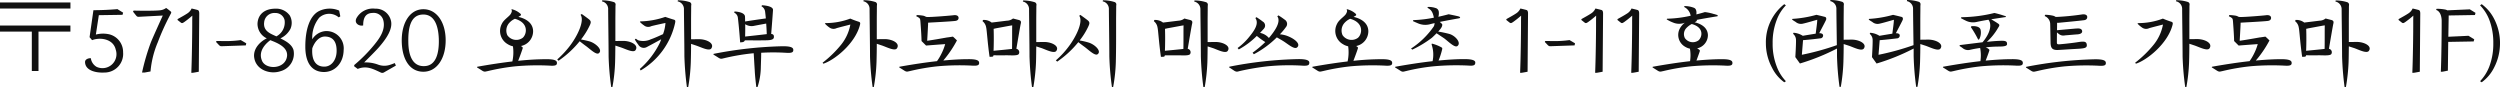 <svg xmlns="http://www.w3.org/2000/svg" width="443.472" height="15.492" viewBox="0 0 443.472 15.492">
  <path id="パス_362720" data-name="パス 362720" d="M-221.3-12.16v1.072h12.5V-12.16Zm5.648,5.168V0h1.184V-6.992h5.664V-8.064h-12.5v1.072Zm16.192,3.712a3.237,3.237,0,0,0-2.4-3.216,5.018,5.018,0,0,0-2.432.032l.528-3.44,4.208-.064.1-.384-1.008-.624c-.4.032-1.712.144-3.3.176l-.96.016L-205.408-6l.448.528c1.424-.56,3.76-.24,4.192,1.68A2.483,2.483,0,0,1-204.16-.736a2.1,2.1,0,0,1-1.024-1.536c-.416-.016-1.024.176-1.024.672.016,1.52,1.936,1.952,3.392,1.872A3.312,3.312,0,0,0-199.456-3.28Zm8.32-6.624c.16-.288.3-.5.16-.624a8.921,8.921,0,0,0-.848-.656,2.206,2.206,0,0,1-1.1.416c-1.04.112-3.84.08-4.672.048l-.1.192.512.64c.16.192.24.288.528.272l4.24-.224s-1.7,3.728-2.112,4.752A39.355,39.355,0,0,0-196.1.272h.448l1.056-.192a17.036,17.036,0,0,1,1.3-5.2A40.9,40.9,0,0,1-191.136-9.9ZM-187.36.32h.24c.336-.048.736-.128,1.088-.192l.08-10.336c0-.208-.032-.528-.256-.608-.512-.144-1.1-.272-1.1-.272a2.047,2.047,0,0,1-.768.88c-.512.336-.992.592-1.728,1.008l.016.16.544.432c.224.176.336.112.592-.048a16.312,16.312,0,0,0,1.472-1.168l-.016.816C-187.184-6.656-187.264-1.84-187.36.32ZM-181.9-4.4l4.208-.144.08-.368-.976-.576a18.693,18.693,0,0,1-3.072.176l-1.232-.016-.08.176.5.528a.757.757,0,0,0,.288.208A1.305,1.305,0,0,0-181.9-4.4Zm7.088,2.592c-.832-1.888,1.008-3.328,1.472-3.664.848.368,3.184,1.1,2.96,2.864C-170.688-.3-174.1-.176-174.816-1.808Zm-1.392-.592c.288,2.192,2.784,3.072,4.672,2.432a3.209,3.209,0,0,0,2.3-3.76c-.336-1.1-1.552-1.664-2.32-2.064a3.835,3.835,0,0,0,1.776-1.68,2.651,2.651,0,0,0-.112-2.368,2.954,2.954,0,0,0-2.576-1.216c-1.712,0-3.04.848-3.152,2.608a2.842,2.842,0,0,0,1.648,2.656C-174.88-5.376-176.432-4.144-176.208-2.4Zm1.76-6.16a1.817,1.817,0,0,1,1.984-1.728,1.634,1.634,0,0,1,1.648,1.264,2.8,2.8,0,0,1-1.456,2.88C-173.36-6.64-174.576-7.072-174.448-8.56ZM-163.824.176c1.952,0,3.456-1.6,3.488-3.888a3.057,3.057,0,0,0-3.312-3.36,3.066,3.066,0,0,0-2.256,1.44,5.6,5.6,0,0,1,1.232-3.824,2.593,2.593,0,0,1,3.456-.064l.288-.176-.208-1.024a4.281,4.281,0,0,0-3.648.128c-1.52.832-2.352,3.1-2.352,6.256S-165.776.176-163.824.176Zm-2.08-4.192c.384-1.1,1.2-2.128,2.288-2.1s2.08.592,2.032,2.64c-.032,1.568-.96,2.688-2.144,2.7C-165.024-.752-166.064-1.568-165.9-4.016Zm7.44,2.96v.224l.624.464c1.552-.64,2.7,0,4,.592a.647.647,0,0,0,.752-.032l2.016-1.152-.192-.448s-.464.192-.816.3a3.16,3.16,0,0,1-2.208-.048A6.281,6.281,0,0,0-156.7-1.52c.5-.512,1.856-1.84,2.5-2.56,1.536-1.728,2.56-3.376,2.272-4.768a2.753,2.753,0,0,0-2.816-2.208,3.323,3.323,0,0,0-3.328,1.7c-.464.992.64,1.456,1.2,1.264,0-.8.112-2.208,1.7-2.208a1.736,1.736,0,0,1,1.856,1.248c.5,1.776-.768,3.392-1.6,4.416A26.741,26.741,0,0,1-158.464-1.056ZM-146.192.128c2.384,0,3.952-2.336,3.952-5.568,0-3.184-1.568-5.52-3.952-5.52-2.352,0-3.84,2.336-3.84,5.52C-150.032-2.208-148.7.128-146.192.128Zm-2.672-5.248c-.048-2.5.384-4.656,2.32-4.88,2.208-.24,2.992,1.792,3.088,4.288.08,2.48-.464,4.656-2.368,4.832C-148.032-.672-148.832-2.624-148.864-5.12Zm19.52-4.48c.144-.08.288-.176.288-.176.272-.128.176-.256.08-.384a3.561,3.561,0,0,0-1.52-.8l-.1.112c.176.08.08.416-.08.688-.256.48-1.248,1.024-1.6,1.792a2.7,2.7,0,0,0,1.056,3.616,2.8,2.8,0,0,0,.912.368,7.507,7.507,0,0,1-.1,2.688c-1.76.208-3.84.512-6.24.944l-.032.112c.16.1.544.336.912.576.432.272.56.16.992.08a38.185,38.185,0,0,1,4.9-.848,43.322,43.322,0,0,1,6.256-.112c.944.048,1.12-.144,1.12-.48,0-.368-.24-.688-1.952-.672a47.9,47.9,0,0,0-4.928.288c.128-.32.608-1.584.784-2.16.064-.192.048-.224-.192-.4a.335.335,0,0,1-.1-.064,2.679,2.679,0,0,0,2.16-2.64C-126.768-8.928-128.752-9.472-129.344-9.6ZM-131.3-6.352a2.009,2.009,0,0,1,.352-2.192,3.023,3.023,0,0,1,.992-.72c2.544.72,2.112,2.784,1.36,3.392A1.929,1.929,0,0,1-131.3-6.352Zm13.2-3.76-.208.144c.752,1.072-.576,3.792-1.92,5.536a16.646,16.646,0,0,1-2.224,2.384l.24.224a17.729,17.729,0,0,0,3.744-3.456c.224.176.752.592,1.088.832.736.528,1.824,1.632,2.3,1.3.752-.56-.464-1.712-1.552-2.08-.608-.176-1.248-.3-1.6-.368a12.848,12.848,0,0,0,1.568-2.528c.192-.432.272-.688-.128-1.024C-117.216-9.488-118.1-10.112-118.1-10.112Zm3.584-2.24a1.366,1.366,0,0,1,1.1,1.312c0,1.472.08,6.256.08,8.448a48.458,48.458,0,0,0,.464,5.456h.208a28.643,28.643,0,0,0,.48-4.448c.032-1.008.032-1.968.048-2.928.3.1.672.224.96.32.9.3,2.24,1.008,2.608.5.624-.9-.784-1.632-2.144-1.648-.544,0-1.056.016-1.424.016v-3.6c0-.864.016-1.632.016-2.32,0-.176,0-.24.016-.448a.459.459,0,0,0-.336-.544,6.721,6.721,0,0,0-2.032-.3Zm13.472-.192-.048.192a1.38,1.38,0,0,1,1.12,1.312c0,1.472.08,6.256.08,8.448a53.1,53.1,0,0,0,.448,5.456h.224a31.53,31.53,0,0,0,.464-4.448c.032-1.12.048-2.176.048-3.232.3.1.672.224.96.32.912.32,2.256,1.008,2.624.5.624-.9-.784-1.632-2.144-1.648-.56,0-1.072.016-1.44.016v-3.3c0-.864.016-1.632.016-2.32,0-.176,0-.24.016-.448a.447.447,0,0,0-.336-.544A6.637,6.637,0,0,0-101.04-12.544ZM-108.688-5.6a6.451,6.451,0,0,0,.608.912,1.109,1.109,0,0,0,1.5.448c.88-.464,1.824-.976,2.576-1.392-.064.192-.144.384-.224.592a14.934,14.934,0,0,1-3.568,4.672l.144.272a13,13,0,0,0,6.112-8.432c.048-.288.112-.5-.256-.592-.512-.144-1.488-.48-1.488-.48a14.47,14.47,0,0,1-4.448.8l-.048.1a4.1,4.1,0,0,0,.7.592,1.182,1.182,0,0,0,1.3.16c.544-.16,2.528-.576,2.528-.576a6.846,6.846,0,0,1-.432,1.984c-.688.32-1.536.7-2.192.928a3.182,3.182,0,0,1-2.112.192,1.4,1.4,0,0,1-.5-.32ZM-90-5.072c.272-.048.7.016.832-.368.512,0,2.688.016,3.408,0,.816-.016,1.728,0,1.744-.56.016-.24,0-.528-.48-.576.1-1.2.272-3.408.32-4.224.08-.8-1.952-.864-1.952-.864l-.1.176a1.268,1.268,0,0,1,.656.976c.032.24.08.672.128,1.184-1.152.16-2.384.336-3.68.544,0-.288,0-.576-.016-.848-.016-.88-1.856-.928-1.856-.928l-.064.208a1.135,1.135,0,0,1,.64.8C-90.352-9.072-90.176-7.408-90-5.072Zm-4.752,2.144c.16.112.544.336.912.576.432.272.56.176.992.08a38.185,38.185,0,0,1,4.9-.848c.112-.016.224-.016.352-.032.064,1.088.128,2.24.176,2.912.048,1.1.192,2.32.288,3.1h.208a11.739,11.739,0,0,0,.592-3.616c.048-1.376.064-2.064.064-2.48a36.958,36.958,0,0,1,4.576.016c.944.048,1.12-.16,1.12-.5,0-.368-.24-.688-1.952-.672A71.038,71.038,0,0,0-94.72-3.04Zm5.632-3.184c.016-.592.032-1.408.016-2.192a2.072,2.072,0,0,0,1.424.32c1.056-.208,1.792-.336,2.3-.432.048.64.08,1.312.1,1.872C-86.32-6.416-88.528-6.176-89.12-6.112Zm13.744,4.64.128.176c1.888-.592,5.632-3.5,6.5-6.88.064-.272.1-.48-.256-.576A15.031,15.031,0,0,1-70.464-9.3a12.385,12.385,0,0,1-4.384.8l-.128.08a4.472,4.472,0,0,0,.768.672A1.232,1.232,0,0,0-72.9-7.6c.528-.16,2.448-.64,2.448-.64A8,8,0,0,1-72.064-4.7,19.632,19.632,0,0,1-75.376-1.472Zm7.232-10.9a1.366,1.366,0,0,1,1.1,1.312c0,1.472.08,6.256.08,8.448A48.458,48.458,0,0,0-66.5,2.848h.208a30.842,30.842,0,0,0,.48-4.448c.032-1.12.048-2.176.048-3.232.3.1.672.224.96.32.9.32,2.24,1.008,2.608.5.624-.9-.784-1.632-2.144-1.648-.544,0-1.056.016-1.424.016v-3.3c0-.864.016-1.632.016-2.32,0-.176,0-.24.016-.448a.459.459,0,0,0-.336-.544,6.721,6.721,0,0,0-2.032-.3Zm11.3,2.784c-.064,0-.112-.016-.176-.016a1.78,1.78,0,0,0-.5-.208,8.5,8.5,0,0,0-1.168-.112l-.064.224a1.685,1.685,0,0,1,.544.32c.128.112.16.256.192.72.016.224.176,2.24.192,3.344l.8.8c1.008-.08,2.256-.176,3.392-.256a9.238,9.238,0,0,1-.7,1.776,9,9,0,0,1-.752,1.248c-1.856.208-4.08.528-6.672.992l-.032.112c.16.1.544.336.912.576.432.272.56.16.992.08a38.185,38.185,0,0,1,4.9-.848,43.322,43.322,0,0,1,6.256-.112c.944.048,1.12-.144,1.12-.48,0-.368-.24-.688-1.952-.672-1.056,0-2.512.064-4.4.24.08-.1.176-.224.352-.432a19.415,19.415,0,0,0,2.064-3.136s-.576-.576-.72-.672l-.96.144a.443.443,0,0,0-.144.016c-1.36.24-2.048.368-3.456.576,0,0,.112-1.824.16-2.96v-.256h.112c.768-.048,3.744-.192,4.672-.3.448-.048.592-.24.624-.5.016-.32-.224-.608-.928-.512C-52.352-9.856-56.112-9.536-56.848-9.584Zm14.208.656-2.752.336a2.282,2.282,0,0,0-1.536-.464l-.08.224a1.751,1.751,0,0,1,.64,1.088c.128.5.24,2.7.608,5.232l.432-.016c.208-.032.24-.08.256-.256.544,0,1.568.016,2.144,0,.832-.016,2.064.128,2.336-.208a.622.622,0,0,0-.416-.944c.256-1.488.736-4.368.8-4.528.032-.224.064-.48-.4-.592s-.992-.256-.992-.256A1.8,1.8,0,0,1-42.64-8.928Zm-2.416,5.344c.048-.912.064-2.672.016-3.9a2.486,2.486,0,0,0,.368-.08l2.592-.48.336-.048c-.032.72,0,2.8-.032,4.176C-42.688-3.808-44.3-3.664-45.056-3.584Zm5.2-8.736a1.382,1.382,0,0,1,1.1,1.312c0,1.472.08,6.256.08,8.448A53.1,53.1,0,0,0-38.224,2.9H-38a33.41,33.41,0,0,0,.48-4.448c.032-.976.032-1.9.048-2.816l.992.32c.864.32,2.192.992,2.56.48.608-.848-.784-1.568-2.1-1.584-.56,0-1.088.016-1.456.016V-8.9c0-.864.016-1.632.016-2.32,0-.176,0-.24.016-.448a.472.472,0,0,0-.336-.544,6.721,6.721,0,0,0-2.032-.3Zm10.208,2.368-.208.16c.752,1.056-.576,3.776-1.92,5.52A15.078,15.078,0,0,1-34-1.888l.24.224A17.32,17.32,0,0,0-30.016-5.12c.208.176.768.592,1.12.848.736.544,1.824,1.632,2.3,1.3.752-.544-.464-1.712-1.552-2.064a13.008,13.008,0,0,0-1.632-.384,12.272,12.272,0,0,0,1.568-2.544c.192-.432.272-.688-.128-1.024C-28.768-9.328-29.648-9.952-29.648-9.952Zm3.952-2.4a1.366,1.366,0,0,1,1.1,1.312c0,1.472.08,6.256.08,8.448a48.457,48.457,0,0,0,.464,5.456h.208a28.642,28.642,0,0,0,.48-4.448c.064-2.528.048-4.784.048-7.344,0-.864.016-1.632.016-2.32,0-.176,0-.24.016-.448a.459.459,0,0,0-.336-.544,6.721,6.721,0,0,0-2.032-.3ZM-12.24-8.928l-2.752.336a2.282,2.282,0,0,0-1.536-.464l-.08.224a1.751,1.751,0,0,1,.64,1.088c.128.5.24,2.7.608,5.232l.432-.016c.208-.032.24-.08.256-.256.544,0,1.568.016,2.144,0,.832-.016,2.064.128,2.336-.208a.622.622,0,0,0-.416-.944c.256-1.488.736-4.368.8-4.528.032-.224.064-.48-.4-.592s-.992-.256-.992-.256A1.8,1.8,0,0,1-12.24-8.928Zm-2.416,5.344c.048-.912.064-2.672.016-3.9a2.486,2.486,0,0,0,.368-.08l2.592-.48.336-.048c-.032.72,0,2.8-.032,4.176C-12.288-3.808-13.9-3.664-14.656-3.584Zm5.2-8.736a1.382,1.382,0,0,1,1.1,1.312c0,1.472.08,6.256.08,8.448A53.1,53.1,0,0,0-7.824,2.9H-7.6a33.41,33.41,0,0,0,.48-4.448c.032-.976.032-1.9.048-2.816l.992.32c.864.32,2.192.992,2.56.48.608-.848-.784-1.568-2.1-1.584-.56,0-1.088.016-1.456.016V-8.9c0-.864.016-1.632.016-2.32,0-.176,0-.24.016-.448a.472.472,0,0,0-.336-.544,6.721,6.721,0,0,0-2.032-.3ZM1.584-9.552l-.192.16C2.128-8.352,1.1-7.008.112-5.824A10.694,10.694,0,0,1-1.76-4.08l.208.256a14.192,14.192,0,0,0,3.2-2.4l.24.192a13.028,13.028,0,0,0,1.264.9A20.326,20.326,0,0,1,.9-3.248l.224.272A17.167,17.167,0,0,0,5.2-5.968c.336.192.848.48,1.152.672.8.5,1.936,1.52,2.432,1.12.752-.624-.512-1.632-1.92-2.112a5.33,5.33,0,0,0-1.12-.224,11.273,11.273,0,0,0,1.072-1.28A.879.879,0,0,0,6.608-9.1a13.426,13.426,0,0,0-1.12-.768l-.208.16C6-8.72,4.8-7.04,3.792-5.856A2.759,2.759,0,0,0,2.48-6.7a2.279,2.279,0,0,0-.256-.08c.32-.32.544-.576.672-.72a.819.819,0,0,0-.208-1.28C2.272-9.12,1.584-9.552,1.584-9.552ZM-3.28-.656c.176.1.544.352.928.608.432.256.56.16,1.008.048a45.052,45.052,0,0,1,4.9-.832A39.165,39.165,0,0,1,9.824-.944c.96.048,1.12-.144,1.136-.48.048-.336-.208-.7-1.952-.688A69.657,69.657,0,0,0-3.216-.768ZM18.816-9.6c.144-.08.288-.176.288-.176.272-.128.176-.256.08-.384a3.561,3.561,0,0,0-1.52-.8l-.1.112c.176.08.08.416-.08.688-.256.48-1.248,1.024-1.6,1.792a2.7,2.7,0,0,0,1.056,3.616,2.8,2.8,0,0,0,.912.368,7.507,7.507,0,0,1-.1,2.688c-1.76.208-3.84.512-6.24.944l-.032.112c.16.1.544.336.912.576.432.272.56.16.992.08a38.185,38.185,0,0,1,4.9-.848,43.322,43.322,0,0,1,6.256-.112c.944.048,1.12-.144,1.12-.48,0-.368-.24-.688-1.952-.672a47.9,47.9,0,0,0-4.928.288c.128-.32.608-1.584.784-2.16.064-.192.048-.224-.192-.4a.335.335,0,0,1-.1-.064,2.679,2.679,0,0,0,2.16-2.64C21.392-8.928,19.408-9.472,18.816-9.6ZM16.864-6.352a2.009,2.009,0,0,1,.352-2.192,3.023,3.023,0,0,1,.992-.72c2.544.72,2.112,2.784,1.36,3.392A1.929,1.929,0,0,1,16.864-6.352ZM29.008-3.984l.224.192a19.436,19.436,0,0,0,3.472-2.1c.336-.3.608-.576.832-.8l1.3.864c.736.528,1.888,1.744,2.384,1.408.752-.544-.3-1.808-1.376-2.144a20.344,20.344,0,0,0-2.016-.432c.624-.672.672-.928.7-1.056.048-.208.032-.256-.224-.48a1.918,1.918,0,0,1-.192-.176c1.552-.32,3.072-.576,3.392-.64.24-.032.336-.208-.048-.336-.416-.112-1.776-.384-1.776-.384s-.752.208-1.824.448a2.215,2.215,0,0,0,.08-.816.8.8,0,0,0-.4-.672,3.784,3.784,0,0,0-1.552-.256l-.064.16c.544.272.928.608,1.136,1.744a21.619,21.619,0,0,1-3.648.432l-.064.176s.336.16.832.368a3.25,3.25,0,0,0,2.112.208c.288-.08.576-.144.9-.224a1.878,1.878,0,0,1-.128.56A14.471,14.471,0,0,1,29.008-3.984ZM26.16-.656c.144.112.544.336.928.592.432.288.56.176,1.008.08a35.072,35.072,0,0,1,4.9-.848A44.315,44.315,0,0,1,39.264-.96c.944.08,1.12-.144,1.136-.48.048-.336-.24-.672-1.952-.672-1.088,0-2.592.064-4.56.256a13.511,13.511,0,0,0,.64-1.984c.032-.24.048-.256-.208-.4A7.013,7.013,0,0,0,32.7-4.864l-.048.16a5.533,5.533,0,0,1,.176,2.96c-1.856.208-4.048.528-6.624.992ZM48.352.32h.24c.336-.048.736-.128,1.088-.192l.08-10.336c0-.208-.032-.528-.256-.608-.512-.144-1.1-.272-1.1-.272a2.047,2.047,0,0,1-.768.88c-.512.336-.992.592-1.728,1.008l.016.16.544.432c.224.176.336.112.592-.048a16.309,16.309,0,0,0,1.472-1.168l-.016.816C48.528-6.656,48.448-1.84,48.352.32ZM53.808-4.4l4.208-.144.08-.368-.976-.576a18.694,18.694,0,0,1-3.072.176l-1.232-.016-.08.176.5.528a.757.757,0,0,0,.288.208A1.305,1.305,0,0,0,53.808-4.4ZM61.664.32h.24c.336-.048.736-.128,1.088-.192l.08-10.336c0-.208-.032-.528-.256-.608-.512-.144-1.1-.272-1.1-.272a2.047,2.047,0,0,1-.768.88c-.512.336-.992.592-1.728,1.008l.016.16.544.432c.224.176.336.112.592-.048A16.309,16.309,0,0,0,61.84-9.824l-.016.816C61.84-6.656,61.76-1.84,61.664.32Zm6.4,0h.24c.336-.048.736-.128,1.088-.192l.08-10.336c0-.208-.032-.528-.256-.608-.512-.144-1.1-.272-1.1-.272a2.047,2.047,0,0,1-.768.88c-.512.336-.992.592-1.728,1.008l.016.16.544.432c.224.176.336.112.592-.048A16.309,16.309,0,0,0,68.24-9.824l-.016.816C68.24-6.656,68.16-1.84,68.064.32ZM83.376-9.712c.048-.208.064-.208-.288-.288a1.223,1.223,0,0,0-.336-.1,8.7,8.7,0,0,0-1.616-.352s-.608.192-1.52.416a2.41,2.41,0,0,0,.016-.48c-.064-.512-.3-.64-.448-.7a4.526,4.526,0,0,0-1.68-.3l-.048.16a2.121,2.121,0,0,1,1.152,1.552,21.012,21.012,0,0,1-4.192.528l-.064.112a5.888,5.888,0,0,0,1.12.56,2.743,2.743,0,0,0,2.112.032,3.268,3.268,0,0,0-.9,1.04A2.413,2.413,0,0,0,77.632-4.3a2.613,2.613,0,0,0,.848.336A6.885,6.885,0,0,1,78.5-1.744c-1.856.208-4.048.528-6.624.992L71.84-.64l.912.576c.432.272.56.16.992.08a38.185,38.185,0,0,1,4.9-.848A43.322,43.322,0,0,1,84.9-.944c.944.048,1.12-.144,1.12-.48,0-.368-.24-.688-1.952-.672-1.072,0-2.528.064-4.432.24.192-.512.448-1.216.576-1.6.064-.192.048-.224-.192-.4-.08-.048-.176-.112-.272-.16a2.414,2.414,0,0,0,1.92-2.352C81.616-8.032,79.84-8.528,79.3-8.64a1.417,1.417,0,0,0,.288-.16.2.2,0,0,0,.1-.272C81.344-9.392,83.376-9.712,83.376-9.712ZM77.584-5.84a1.568,1.568,0,0,1,.288-1.808,3.511,3.511,0,0,1,.928-.688c2.272.624,1.856,2.352,1.184,2.912A1.716,1.716,0,0,1,77.584-5.84Zm14.368.912A9.146,9.146,0,0,0,93.04-.592,6.967,6.967,0,0,0,95.216,2l.288-.192A7.525,7.525,0,0,1,93.872-.816a10.944,10.944,0,0,1-.72-4.112,11.032,11.032,0,0,1,.72-4.128A7.365,7.365,0,0,1,95.5-11.648l-.288-.208A8.58,8.58,0,0,0,91.952-4.928Zm11.456-7.664-.048.192a1.366,1.366,0,0,1,1.1,1.312c0,1.12.048,4.144.08,6.5A45.654,45.654,0,0,1,98.336-2.88l.208-2.592c1.312-.1,2.528-.256,3.056-.32a.5.5,0,0,0,.5-.544c-.016-.24-.272-.384-.688-.368.384-.752,1.2-2.272,1.232-2.416.032-.208.064-.448-.352-.512-.272-.08-1.376-.336-1.376-.336a20.1,20.1,0,0,1-4.256.72l-.064.128c.144.1.24.176.64.416a1.434,1.434,0,0,0,1.3.3c.672-.144,1.936-.528,2.528-.688-.016.672-.176,1.616-.272,2.464-.672.112-1.584.256-2.288.384a3.544,3.544,0,0,0-1.648-.544l-.08.192a1.412,1.412,0,0,1,.512.976c.048.64-.112,3.152-.112,3.152l.816,1.136a37.452,37.452,0,0,0,6.576-2.656V-2.64a48.924,48.924,0,0,0,.448,5.456h.224a31.529,31.529,0,0,0,.464-4.448c.032-1.088.048-2.128.048-3.152l.992.32c.88.32,2.208.992,2.576.48.608-.848-.8-1.568-2.1-1.584-.576,0-1.1.016-1.472.016V-8.976c0-.864.016-1.632.016-2.32,0-.176,0-.24.016-.448a.459.459,0,0,0-.336-.544A6.721,6.721,0,0,0,103.408-12.592Zm13.6,0-.048.192a1.366,1.366,0,0,1,1.1,1.312c0,1.12.048,4.144.08,6.5a45.654,45.654,0,0,1-6.208,1.712l.208-2.592c1.312-.1,2.528-.256,3.056-.32a.5.5,0,0,0,.5-.544c-.016-.24-.272-.384-.688-.368.384-.752,1.2-2.272,1.232-2.416.032-.208.064-.448-.352-.512-.272-.08-1.376-.336-1.376-.336a20.1,20.1,0,0,1-4.256.72l-.064.128c.144.1.24.176.64.416a1.434,1.434,0,0,0,1.3.3c.672-.144,1.936-.528,2.528-.688-.016.672-.176,1.616-.272,2.464-.672.112-1.584.256-2.288.384a3.544,3.544,0,0,0-1.648-.544l-.08.192a1.412,1.412,0,0,1,.512.976c.048.64-.112,3.152-.112,3.152l.816,1.136a37.452,37.452,0,0,0,6.576-2.656V-2.64a48.924,48.924,0,0,0,.448,5.456h.224a31.529,31.529,0,0,0,.464-4.448c.032-1.088.048-2.128.048-3.152l.992.32c.88.32,2.208.992,2.576.48.608-.848-.8-1.568-2.1-1.584-.576,0-1.1.016-1.472.016V-8.976c0-.864.016-1.632.016-2.32,0-.176,0-.24.016-.448a.459.459,0,0,0-.336-.544A6.721,6.721,0,0,0,117.008-12.592Zm14.56,9.024c.064-.192.048-.224-.192-.4a1.837,1.837,0,0,0-.432-.224,20.384,20.384,0,0,1,2.288-.144c.928,0,1.5-.08,1.5-.432,0-.416-.08-.672-1.424-.576-.592.016-1.328.08-2.16.176a10.434,10.434,0,0,0,2-2.5c.24-.368.352-.528-.064-.784-.3-.208-.832-.528-1.168-.72,1.152-.192,2.1-.32,2.336-.368.352,0,.416-.16,0-.256a17.736,17.736,0,0,0-1.76-.5,25.306,25.306,0,0,1-5.856.752l-.1.16s.336.192.832.432a2.881,2.881,0,0,0,2.016.24c.656-.144,1.376-.272,2.048-.384.592.752.32,2.016-.4,3.12a6.3,6.3,0,0,1-.656.88c-1.216.144-2.608.32-4.048.5v.176a5.227,5.227,0,0,1,.608.416,1.459,1.459,0,0,0,1.184.256,18.412,18.412,0,0,1,1.84-.336,7.039,7.039,0,0,1,.048,2.336c-1.856.208-4.048.528-6.624.992l-.032.112c.16.1.544.336.912.576.432.272.56.16.992.08a38.184,38.184,0,0,1,4.9-.848,43.322,43.322,0,0,1,6.256-.112c.944.048,1.12-.144,1.12-.48,0-.368-.24-.688-1.952-.672-1.1,0-2.64.064-4.64.256C131.136-2.352,131.44-3.152,131.568-3.568ZM128.32-7.776a17.406,17.406,0,0,1,1.3,2.224l.176-.08a2.49,2.49,0,0,0,.256-1.616c-.144-.88-1.648-.7-1.648-.7Zm9.792,7.04-.032.112c.16.1.544.336.912.576.432.272.56.16.992.08a38.185,38.185,0,0,1,4.9-.848,43.322,43.322,0,0,1,6.256-.112c.944.048,1.12-.144,1.12-.48,0-.368-.24-.688-1.952-.672A71.038,71.038,0,0,0,138.112-.736Zm3.3-9.008a1.537,1.537,0,0,1,.976,1.408c.016.56.064,3.36.064,3.36.032.912.32,1.264,1.248,1.248.48-.016,1.856-.112,3.248-.192,1.616-.08,2.032-.16,1.92-.816-.1-.56-.576-.544-1.76-.352-1.168.176-2.944.352-3.152.352-.176,0-.368,0-.384-.256,0-.128,0-.976.016-1.856a4.6,4.6,0,0,0,.432.352,1.239,1.239,0,0,0,.976.176l2.1-.176s1.008.016.96-.576c-.064-.592-.848-.464-1.024-.464-.16,0-2.528.224-3.44.3.016-.48.016-.96.016-1.312h.24c.768-.08,3.552-.336,4.528-.464.416-.048.56-.272.576-.5.048-.32-.208-.608-.88-.528a45.458,45.458,0,0,1-4.528.448c-.08,0-.144-.016-.224-.016a1.134,1.134,0,0,0-.464-.208,6.693,6.693,0,0,0-1.376-.16Zm16.048,8.272.128.176c1.888-.592,5.632-3.5,6.5-6.88.064-.272.1-.48-.256-.576a15.032,15.032,0,0,1-1.456-.544,12.385,12.385,0,0,1-4.384.8l-.128.08a4.472,4.472,0,0,0,.768.672,1.232,1.232,0,0,0,1.312.144c.528-.16,2.448-.64,2.448-.64A8,8,0,0,1,160.768-4.7,19.632,19.632,0,0,1,157.456-1.472Zm7.232-10.9a1.366,1.366,0,0,1,1.1,1.312c0,1.472.08,6.256.08,8.448a48.458,48.458,0,0,0,.464,5.456h.208a30.843,30.843,0,0,0,.48-4.448c.032-1.12.048-2.176.048-3.232.3.1.672.224.96.32.9.32,2.24,1.008,2.608.5.624-.9-.784-1.632-2.144-1.648-.544,0-1.056.016-1.424.016v-3.3c0-.864.016-1.632.016-2.32,0-.176,0-.24.016-.448a.459.459,0,0,0-.336-.544,6.721,6.721,0,0,0-2.032-.3Zm11.3,2.784c-.064,0-.112-.016-.176-.016a1.78,1.78,0,0,0-.5-.208,8.5,8.5,0,0,0-1.168-.112l-.064.224a1.685,1.685,0,0,1,.544.32c.128.112.16.256.192.72.016.224.176,2.24.192,3.344l.8.8c1.008-.08,2.256-.176,3.392-.256a9.237,9.237,0,0,1-.7,1.776,9,9,0,0,1-.752,1.248c-1.856.208-4.08.528-6.672.992l-.032.112c.16.1.544.336.912.576.432.272.56.16.992.08a38.184,38.184,0,0,1,4.9-.848A43.322,43.322,0,0,1,184.1-.944c.944.048,1.12-.144,1.12-.48,0-.368-.24-.688-1.952-.672-1.056,0-2.512.064-4.4.24.08-.1.176-.224.352-.432a19.415,19.415,0,0,0,2.064-3.136S180.7-6,180.56-6.1l-.96.144a.443.443,0,0,0-.144.016c-1.36.24-2.048.368-3.456.576,0,0,.112-1.824.16-2.96v-.256h.112c.768-.048,3.744-.192,4.672-.3.448-.048.592-.24.624-.5.016-.32-.224-.608-.928-.512C180.48-9.856,176.72-9.536,175.984-9.584Zm14.208.656-2.752.336a2.282,2.282,0,0,0-1.536-.464l-.08.224a1.751,1.751,0,0,1,.64,1.088c.128.5.24,2.7.608,5.232l.432-.016c.208-.032.24-.08.256-.256.544,0,1.568.016,2.144,0,.832-.016,2.064.128,2.336-.208a.622.622,0,0,0-.416-.944c.256-1.488.736-4.368.8-4.528.032-.224.064-.48-.4-.592s-.992-.256-.992-.256A1.8,1.8,0,0,1,190.192-8.928Zm-2.416,5.344c.048-.912.064-2.672.016-3.9a2.486,2.486,0,0,0,.368-.08l2.592-.48.336-.048c-.032.72,0,2.8-.032,4.176C190.144-3.808,188.528-3.664,187.776-3.584Zm5.2-8.736a1.382,1.382,0,0,1,1.1,1.312c0,1.472.08,6.256.08,8.448a53.1,53.1,0,0,0,.448,5.456h.224a33.41,33.41,0,0,0,.48-4.448c.032-.976.032-1.9.048-2.816l.992.32c.864.32,2.192.992,2.56.48.608-.848-.784-1.568-2.1-1.584-.56,0-1.088.016-1.456.016V-8.9c0-.864.016-1.632.016-2.32,0-.176,0-.24.016-.448a.472.472,0,0,0-.336-.544,6.721,6.721,0,0,0-2.032-.3ZM206.624.32h.24c.336-.048.736-.128,1.088-.192l.08-10.336c0-.208-.032-.528-.256-.608-.512-.144-1.1-.272-1.1-.272a2.047,2.047,0,0,1-.768.88c-.512.336-.992.592-1.728,1.008l.016.16.544.432c.224.176.336.112.592-.048A16.312,16.312,0,0,0,206.8-9.824l-.016.816C206.8-6.656,206.72-1.84,206.624.32ZM211.68.128h.24c.336-.048.656-.128,1.008-.192l.064-5.1,4.512-.08.1-.384-1.024-.624c-.384.032-2.016.1-3.568.176l.064-3.776,4.656-.08.1-.384-1.008-.624-3.984.176a1.866,1.866,0,0,0-.336-.128,7.872,7.872,0,0,0-1.568-.144l-.1.208s.9.144.992,1.792C211.84-6.688,211.776-2.032,211.68.128Zm10.5-5.056A9.4,9.4,0,0,0,221.12-9.28a7.353,7.353,0,0,0-2.192-2.576l-.288.208a7.616,7.616,0,0,1,1.648,2.592,11.383,11.383,0,0,1,.7,4.128,11.292,11.292,0,0,1-.7,4.112,7.782,7.782,0,0,1-1.648,2.624l.288.192A7.14,7.14,0,0,0,221.12-.592,9.331,9.331,0,0,0,222.176-4.928Z" transform="translate(221.296 12.596)" fill="#111"/>
</svg>
